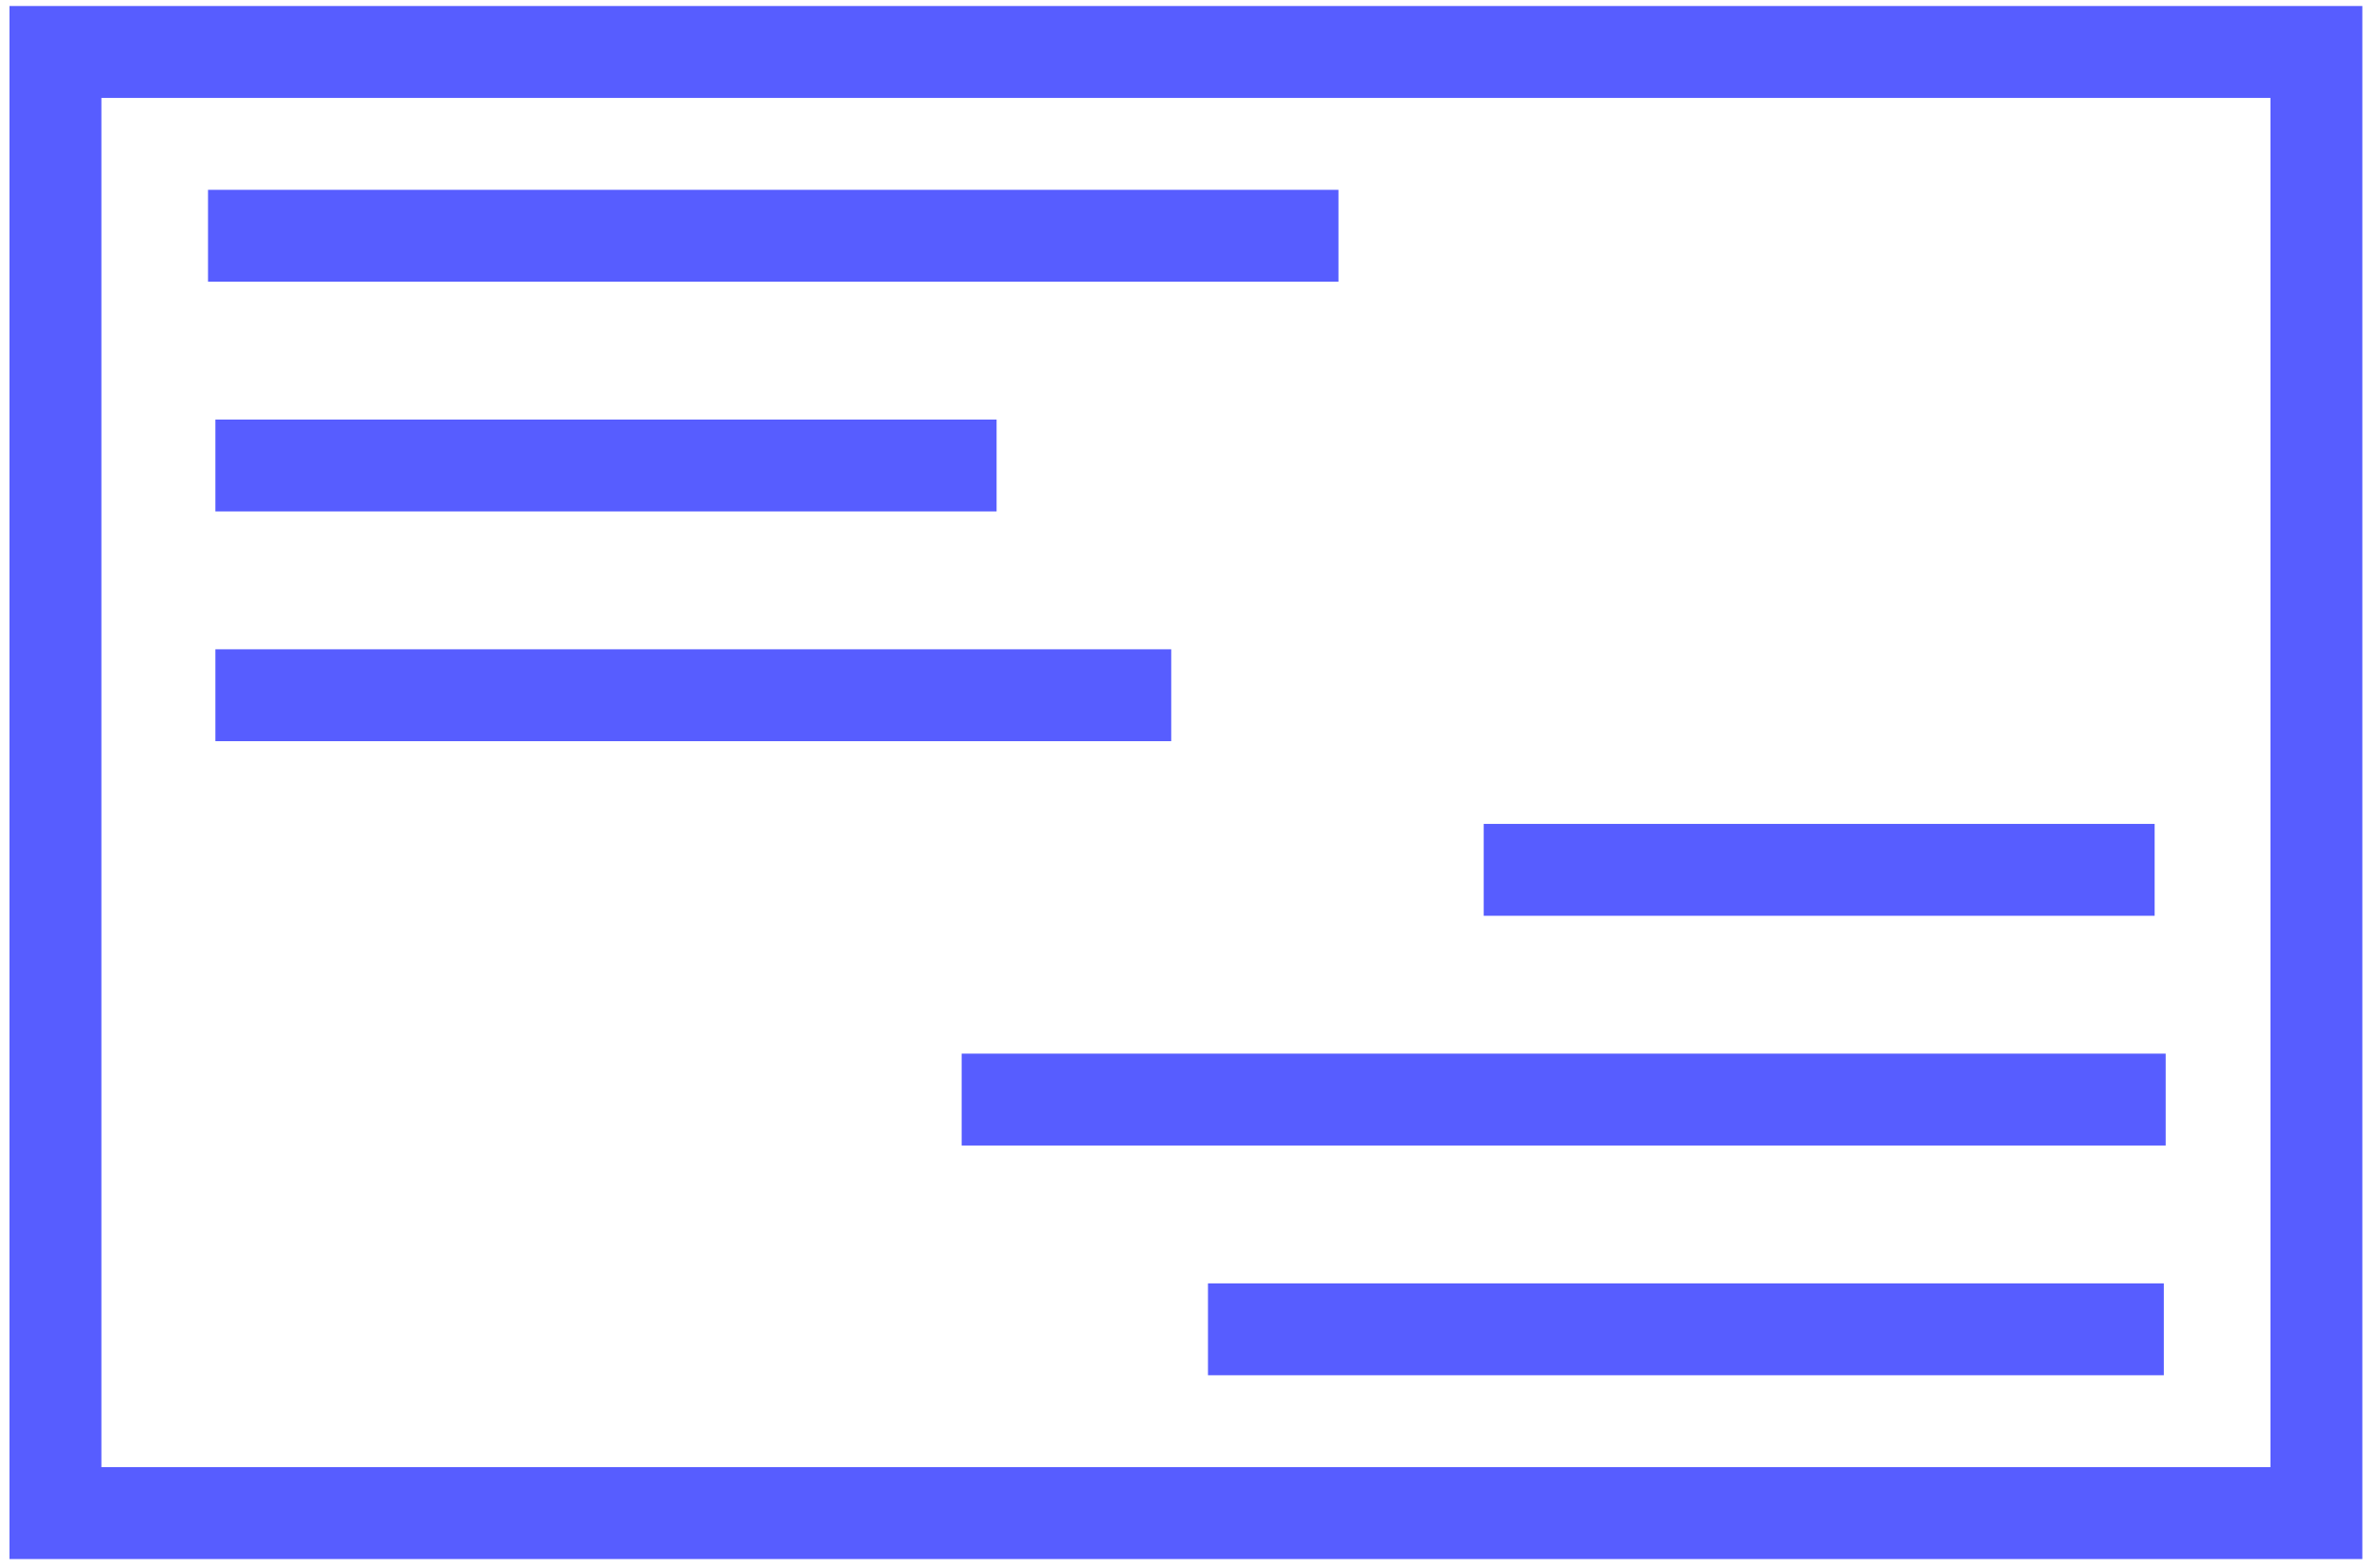 <?xml version="1.0" encoding="UTF-8"?> <svg xmlns="http://www.w3.org/2000/svg" width="91" height="60" viewBox="0 0 91 60" fill="none"><path d="M90.363 59.645H0.363V0.23H90.363V59.645ZM3.879 56.129H86.848V3.746H3.879V56.129Z" fill="#575DFF"></path><path d="M51.199 7.262H7.957V10.777H51.199V7.262Z" fill="#575DFF"></path><path d="M38.121 16.051H8.238V19.566H38.121V16.051Z" fill="#575DFF"></path><path d="M44.801 24.84H8.238V28.355H44.801V24.84Z" fill="#575DFF"></path><path d="M82.418 31.52H56.754V35.035H82.418V31.52Z" fill="#575DFF"></path><path d="M82.84 40.309H36.785V43.824H82.84V40.309Z" fill="#575DFF"></path><path d="M82.769 49.098H46.207V52.613H82.769V49.098Z" fill="#575DFF"></path></svg> 